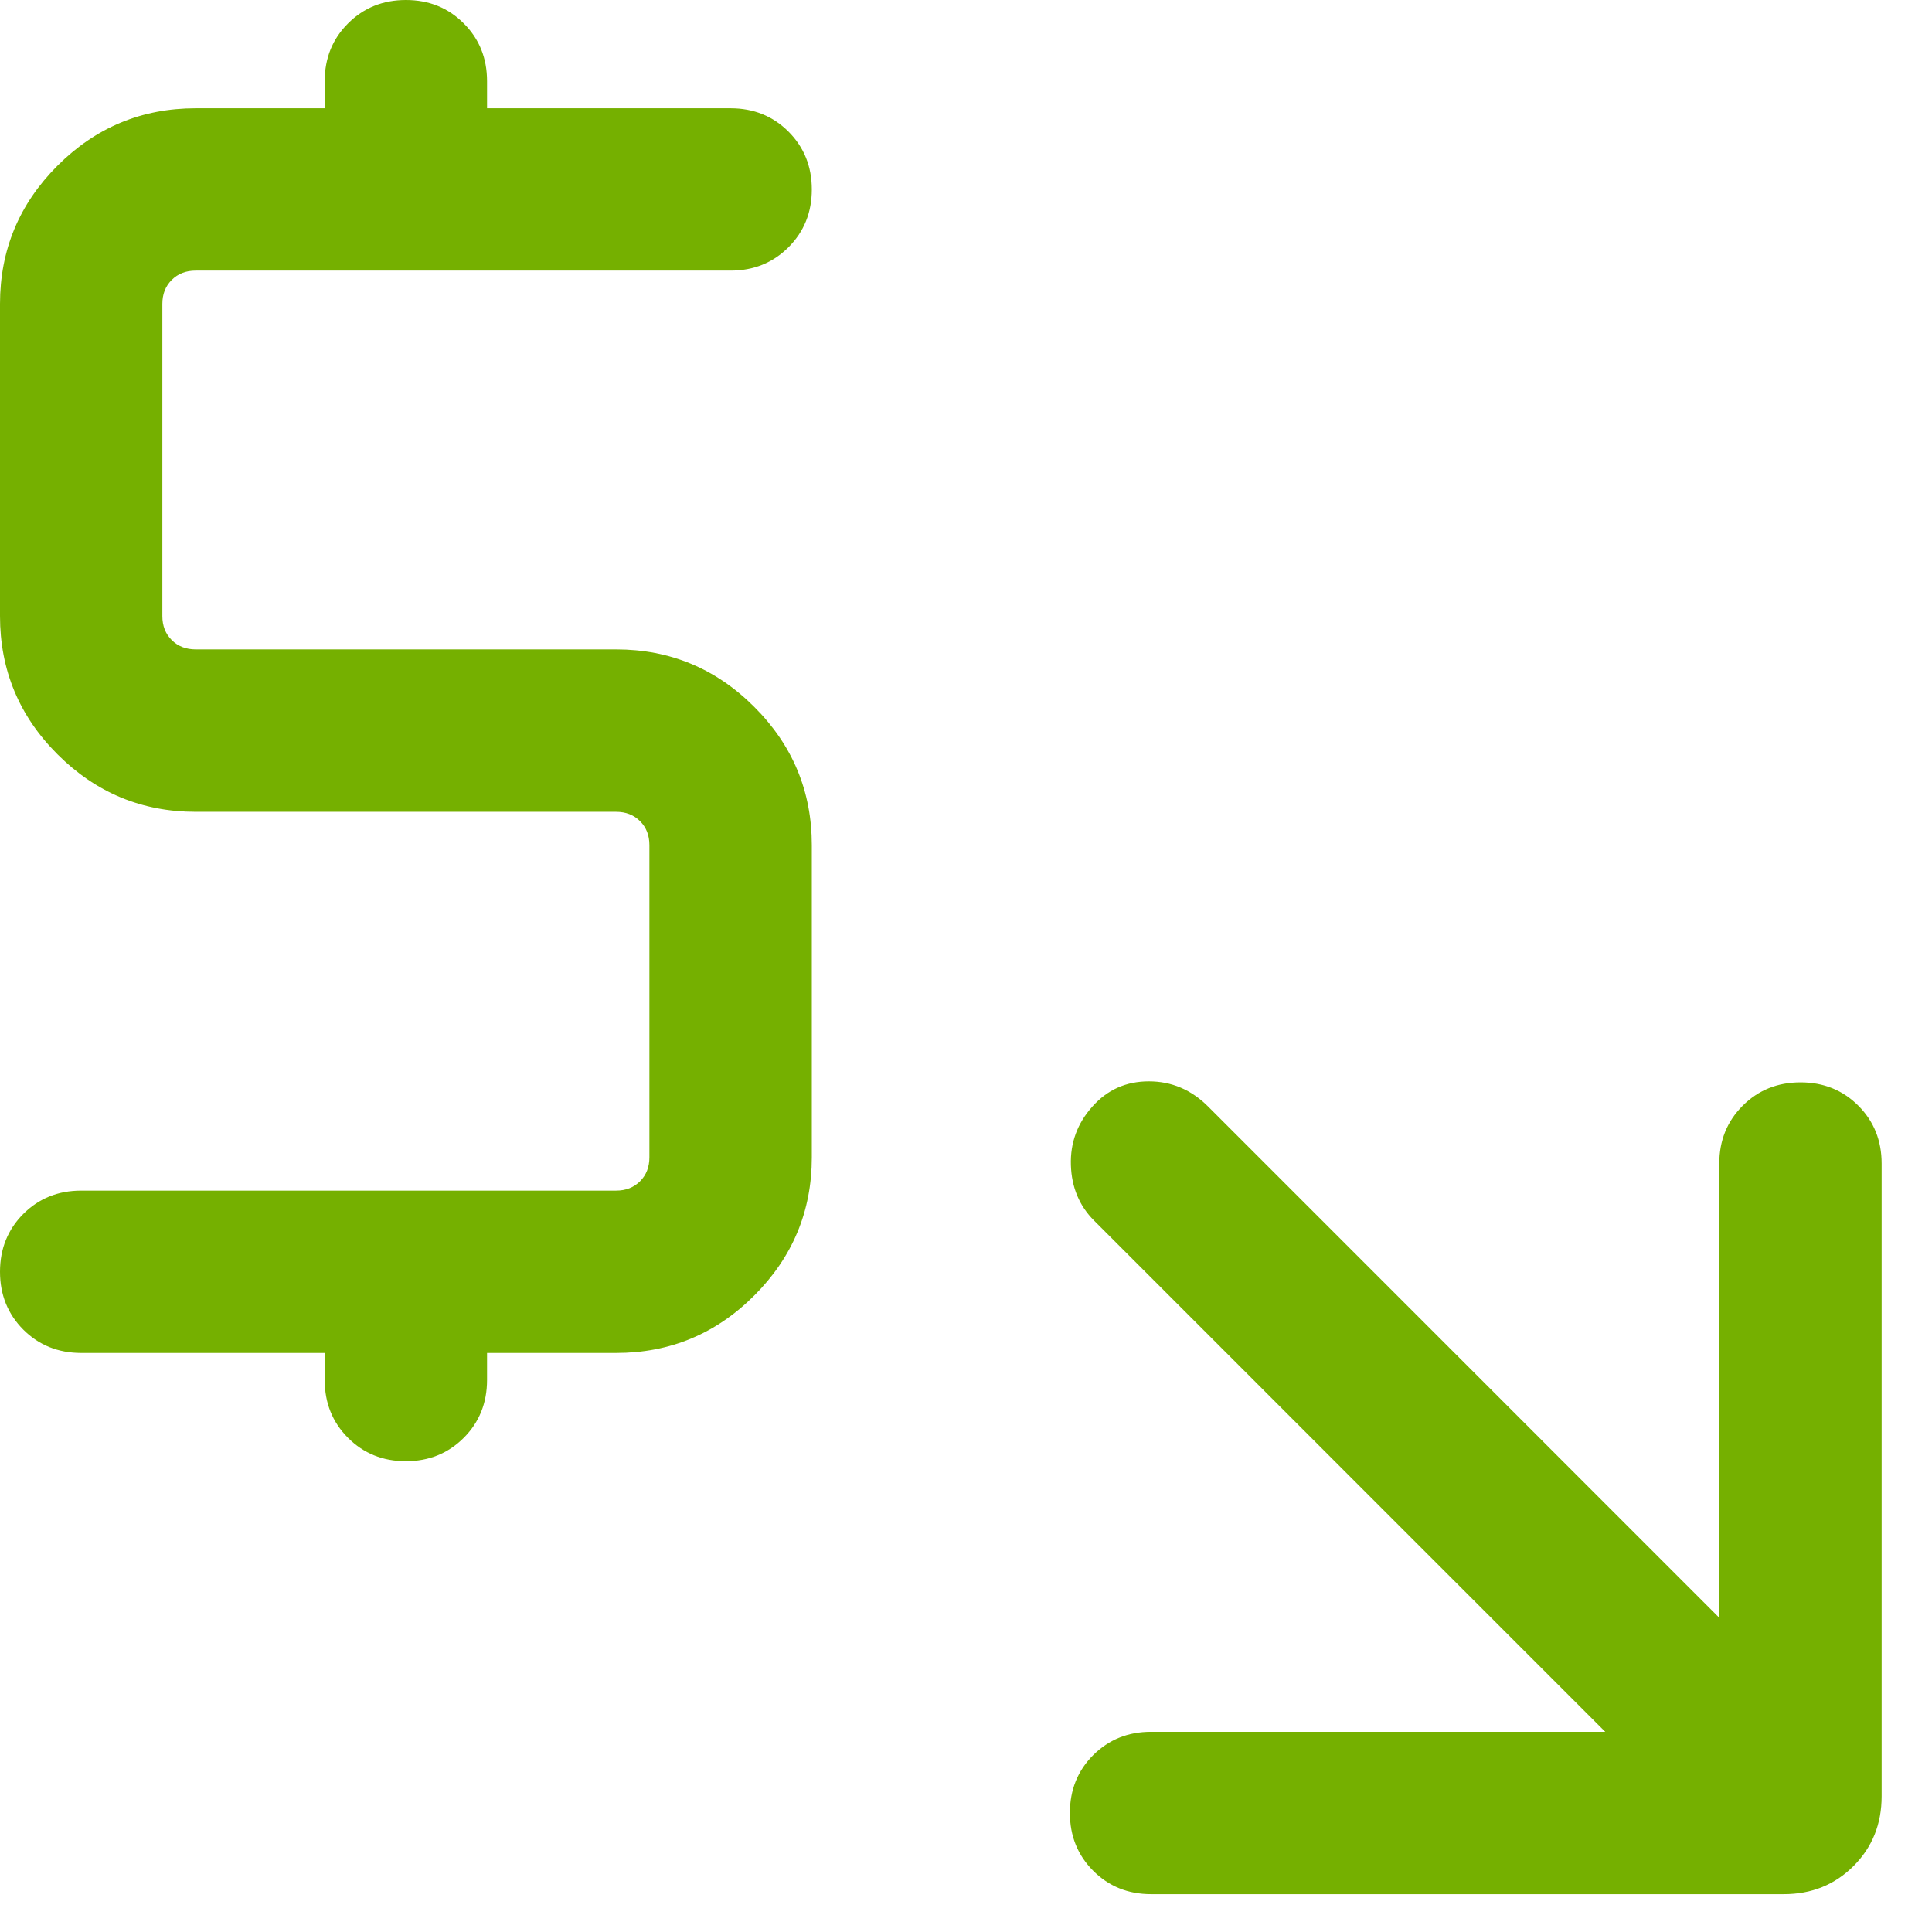 <?xml version="1.0" encoding="UTF-8"?> <svg xmlns="http://www.w3.org/2000/svg" width="31" height="31" viewBox="0 0 31 31" fill="none"><path d="M25.757 27.788L17.555 19.585C17.318 19.348 17.194 19.05 17.183 18.694C17.172 18.337 17.287 18.024 17.528 17.755C17.768 17.485 18.07 17.351 18.434 17.351C18.798 17.351 19.115 17.485 19.385 17.755L27.587 25.958V18.67C27.587 18.301 27.712 17.992 27.962 17.742C28.212 17.492 28.521 17.367 28.891 17.367C29.26 17.367 29.569 17.492 29.819 17.742C30.068 17.992 30.192 18.301 30.192 18.67V28.823C30.192 29.268 30.042 29.641 29.741 29.942C29.44 30.243 29.067 30.393 28.623 30.393H18.469C18.1 30.393 17.791 30.268 17.541 30.018C17.292 29.768 17.167 29.459 17.167 29.09C17.167 28.721 17.292 28.411 17.541 28.162C17.791 27.913 18.1 27.788 18.469 27.788H25.757ZM5.21 21.709H1.303C0.933 21.709 0.624 21.584 0.374 21.335C0.125 21.085 0 20.775 0 20.406C0 20.037 0.125 19.728 0.374 19.478C0.624 19.229 0.933 19.104 1.303 19.104H9.886C10.042 19.104 10.17 19.054 10.27 18.954C10.37 18.854 10.42 18.726 10.42 18.57V13.56C10.42 13.404 10.37 13.276 10.27 13.176C10.17 13.076 10.042 13.026 9.886 13.026H3.14C2.276 13.026 1.537 12.718 0.922 12.103C0.307 11.489 0 10.749 0 9.886V4.876C0 4.013 0.307 3.274 0.922 2.659C1.537 2.044 2.276 1.737 3.14 1.737H5.21V1.303C5.21 0.933 5.335 0.624 5.585 0.375C5.835 0.125 6.144 0 6.513 0C6.883 0 7.192 0.125 7.441 0.375C7.691 0.624 7.815 0.933 7.815 1.303V1.737H11.723C12.092 1.737 12.401 1.862 12.651 2.111C12.901 2.361 13.026 2.671 13.026 3.04C13.026 3.409 12.901 3.718 12.651 3.968C12.401 4.217 12.092 4.342 11.723 4.342H3.14C2.984 4.342 2.855 4.392 2.755 4.492C2.655 4.592 2.605 4.72 2.605 4.876V9.886C2.605 10.042 2.655 10.17 2.755 10.27C2.855 10.37 2.984 10.42 3.14 10.42H9.886C10.749 10.42 11.489 10.728 12.103 11.343C12.718 11.957 13.026 12.697 13.026 13.56V18.57C13.026 19.433 12.718 20.172 12.103 20.787C11.489 21.402 10.749 21.709 9.886 21.709H7.815V22.143C7.815 22.512 7.69 22.822 7.441 23.071C7.191 23.321 6.881 23.446 6.512 23.446C6.143 23.446 5.834 23.321 5.584 23.071C5.335 22.822 5.21 22.512 5.21 22.143V21.709Z" fill="#75B000"></path></svg> 